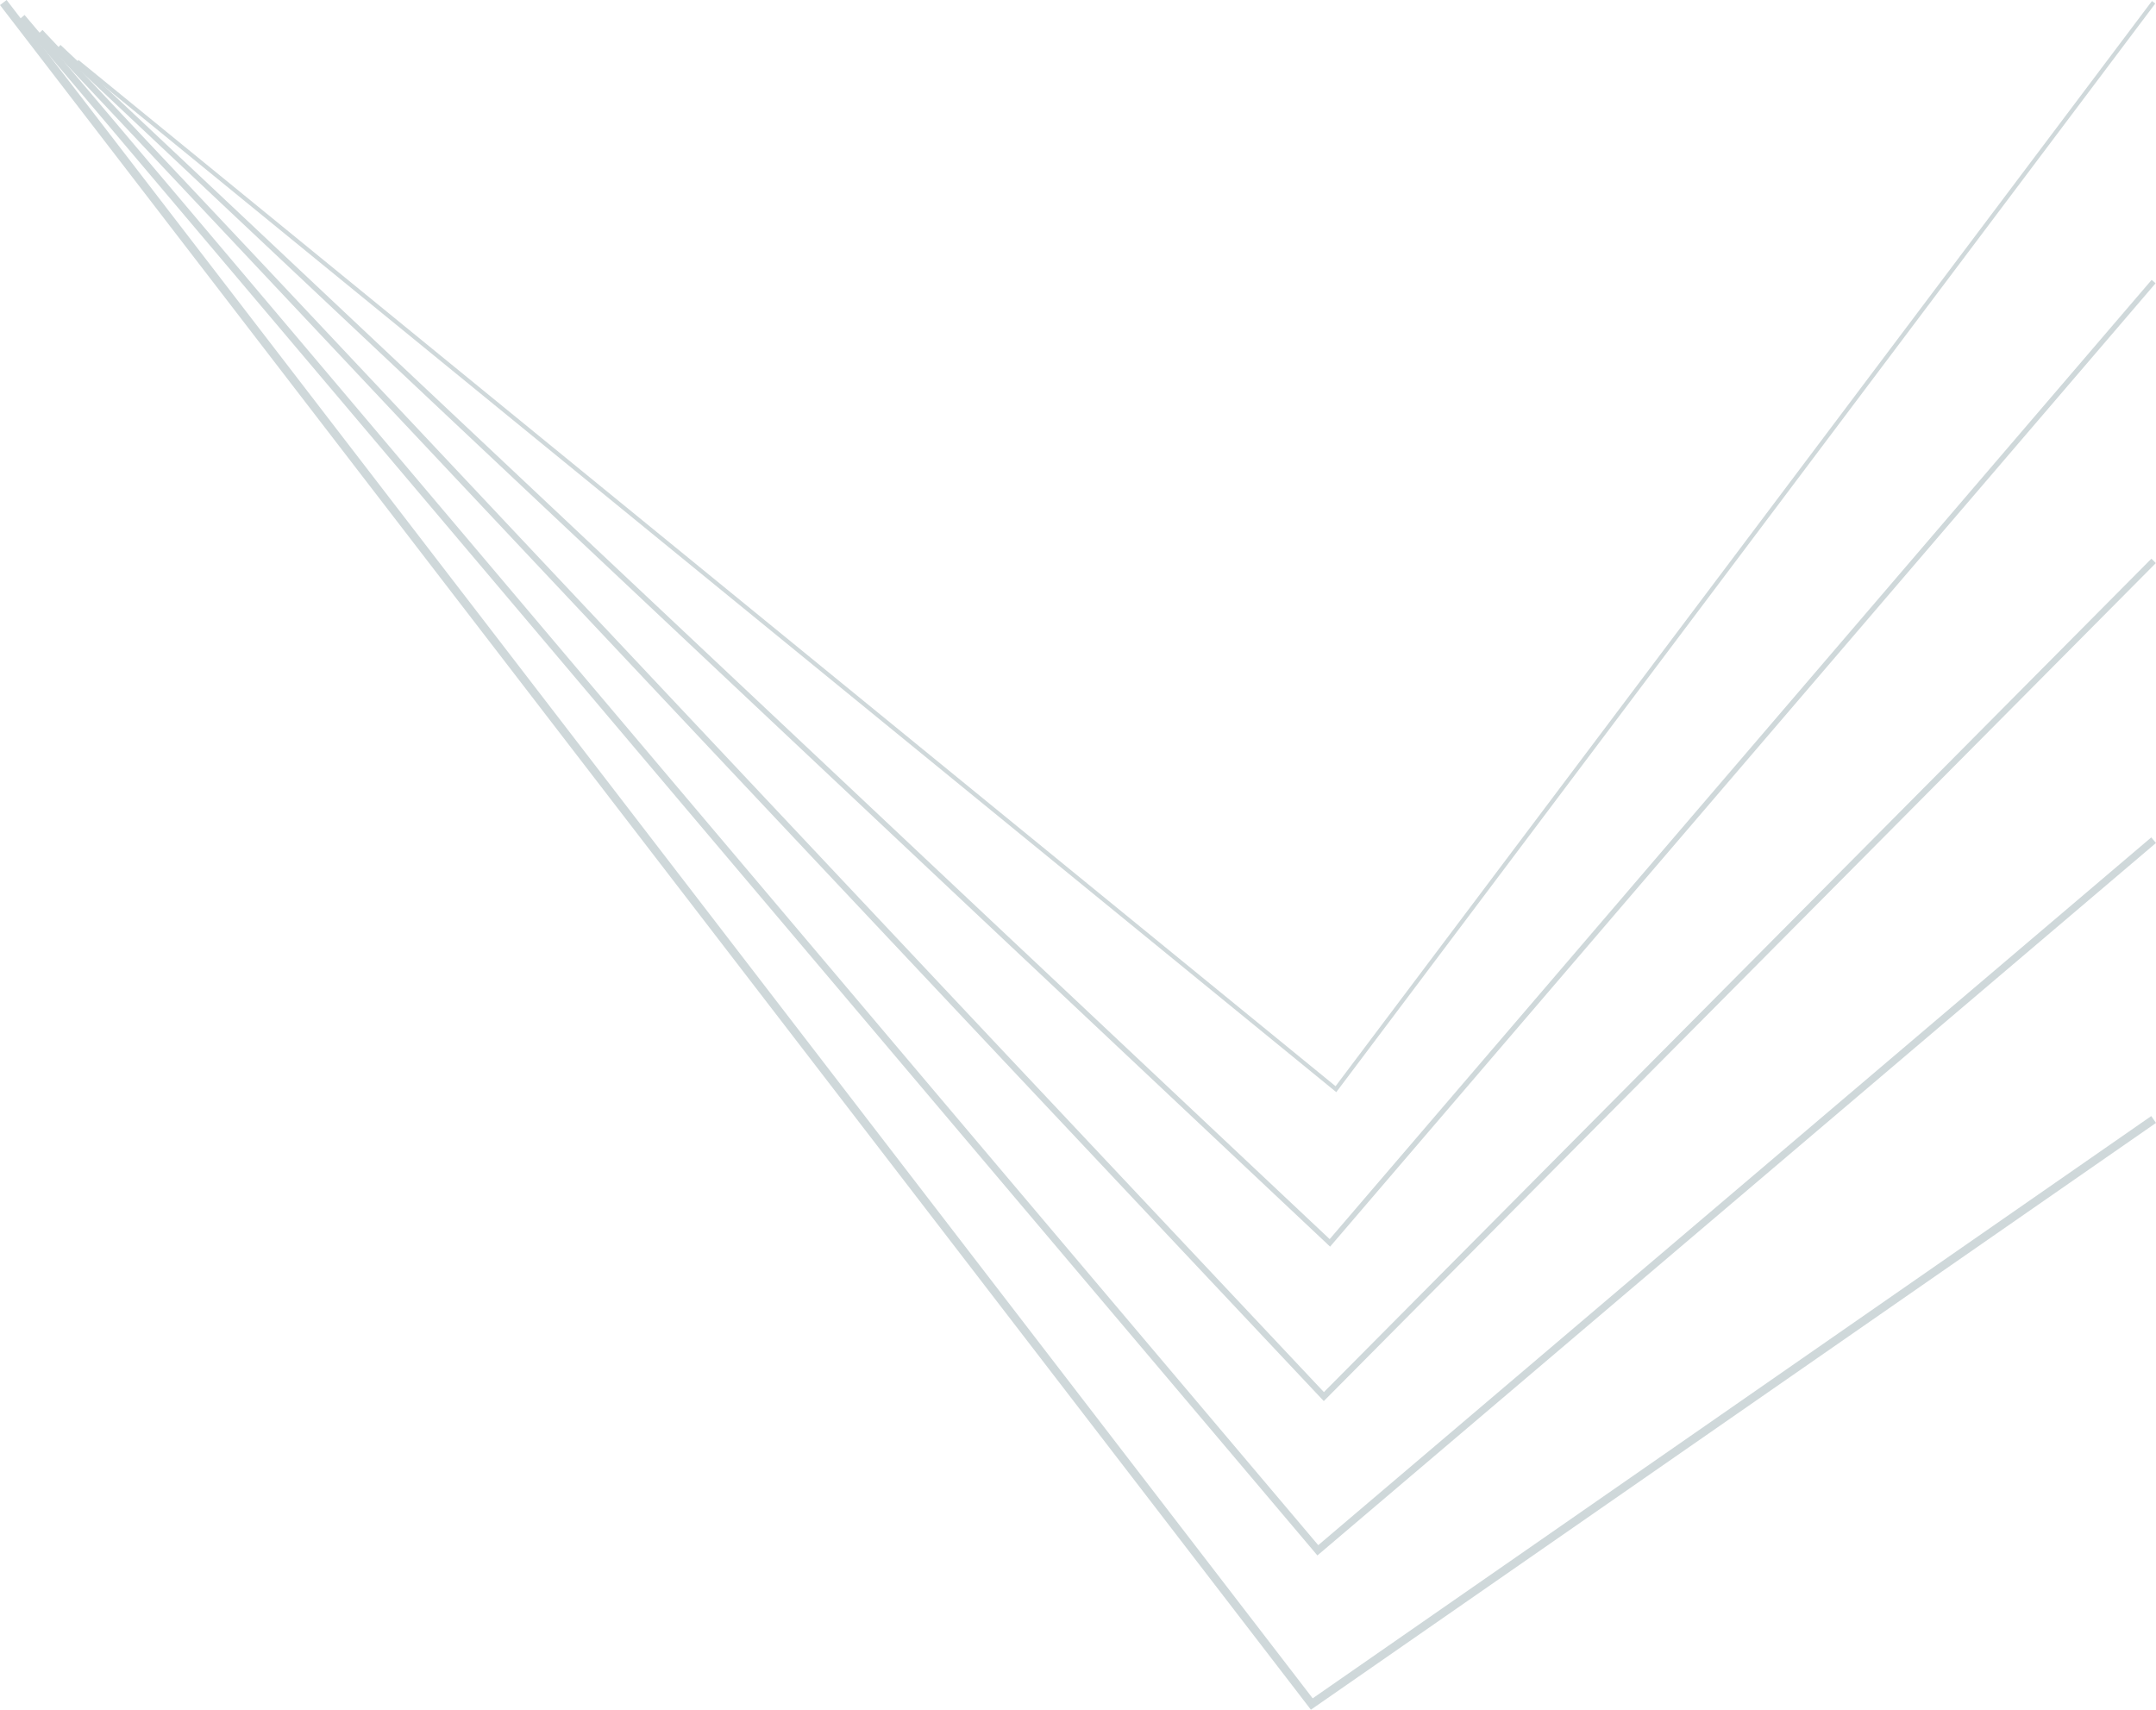 <svg xmlns="http://www.w3.org/2000/svg" width="849.835" height="673.971" viewBox="0 0 849.835 673.971"><g id="MisionVision_Shape02" transform="translate(3165.835 1006) rotate(90)"><path id="Trazado_16" d="M2,849.835l-2-2.6L669.487,332.416,439.96,1.875,442.659,0,673.971,333.116l-1.24.953Z" transform="translate(-1006 2316)" fill="#cfd8da"></path><path id="Trazado_17" d="M4.13,842.347l-1.854-2.2L605.49,330.215l-279-328.351L328.685,0,609.547,330.549Z" transform="translate(-1002.383 2316.004)" fill="#cfd8da"></path><path id="Trazado_18" d="M6.244,834.833l-1.688-1.8L541.528,327.948,212.993,1.775l1.738-1.75L545.073,327.992l-.93.878Z" transform="translate(-998.76 2316.039)" fill="#cfd8da"></path><path id="Trazado_19" d="M8.337,827.3l-1.5-1.406L477.591,325.615,99.46,1.622,100.794.061l379.77,325.394-.741.782Z" transform="translate(-995.129 2316.096)" fill="#cfd8da"></path><path id="Trazado_20" d="M24.67,819.76,23.4,818.719l404.536-495.5L.155,1.423,1.144.108,430.286,322.941l-.541.66Z" transform="translate(-1005.754 2316.171)" fill="#cfd8da"></path></g></svg>